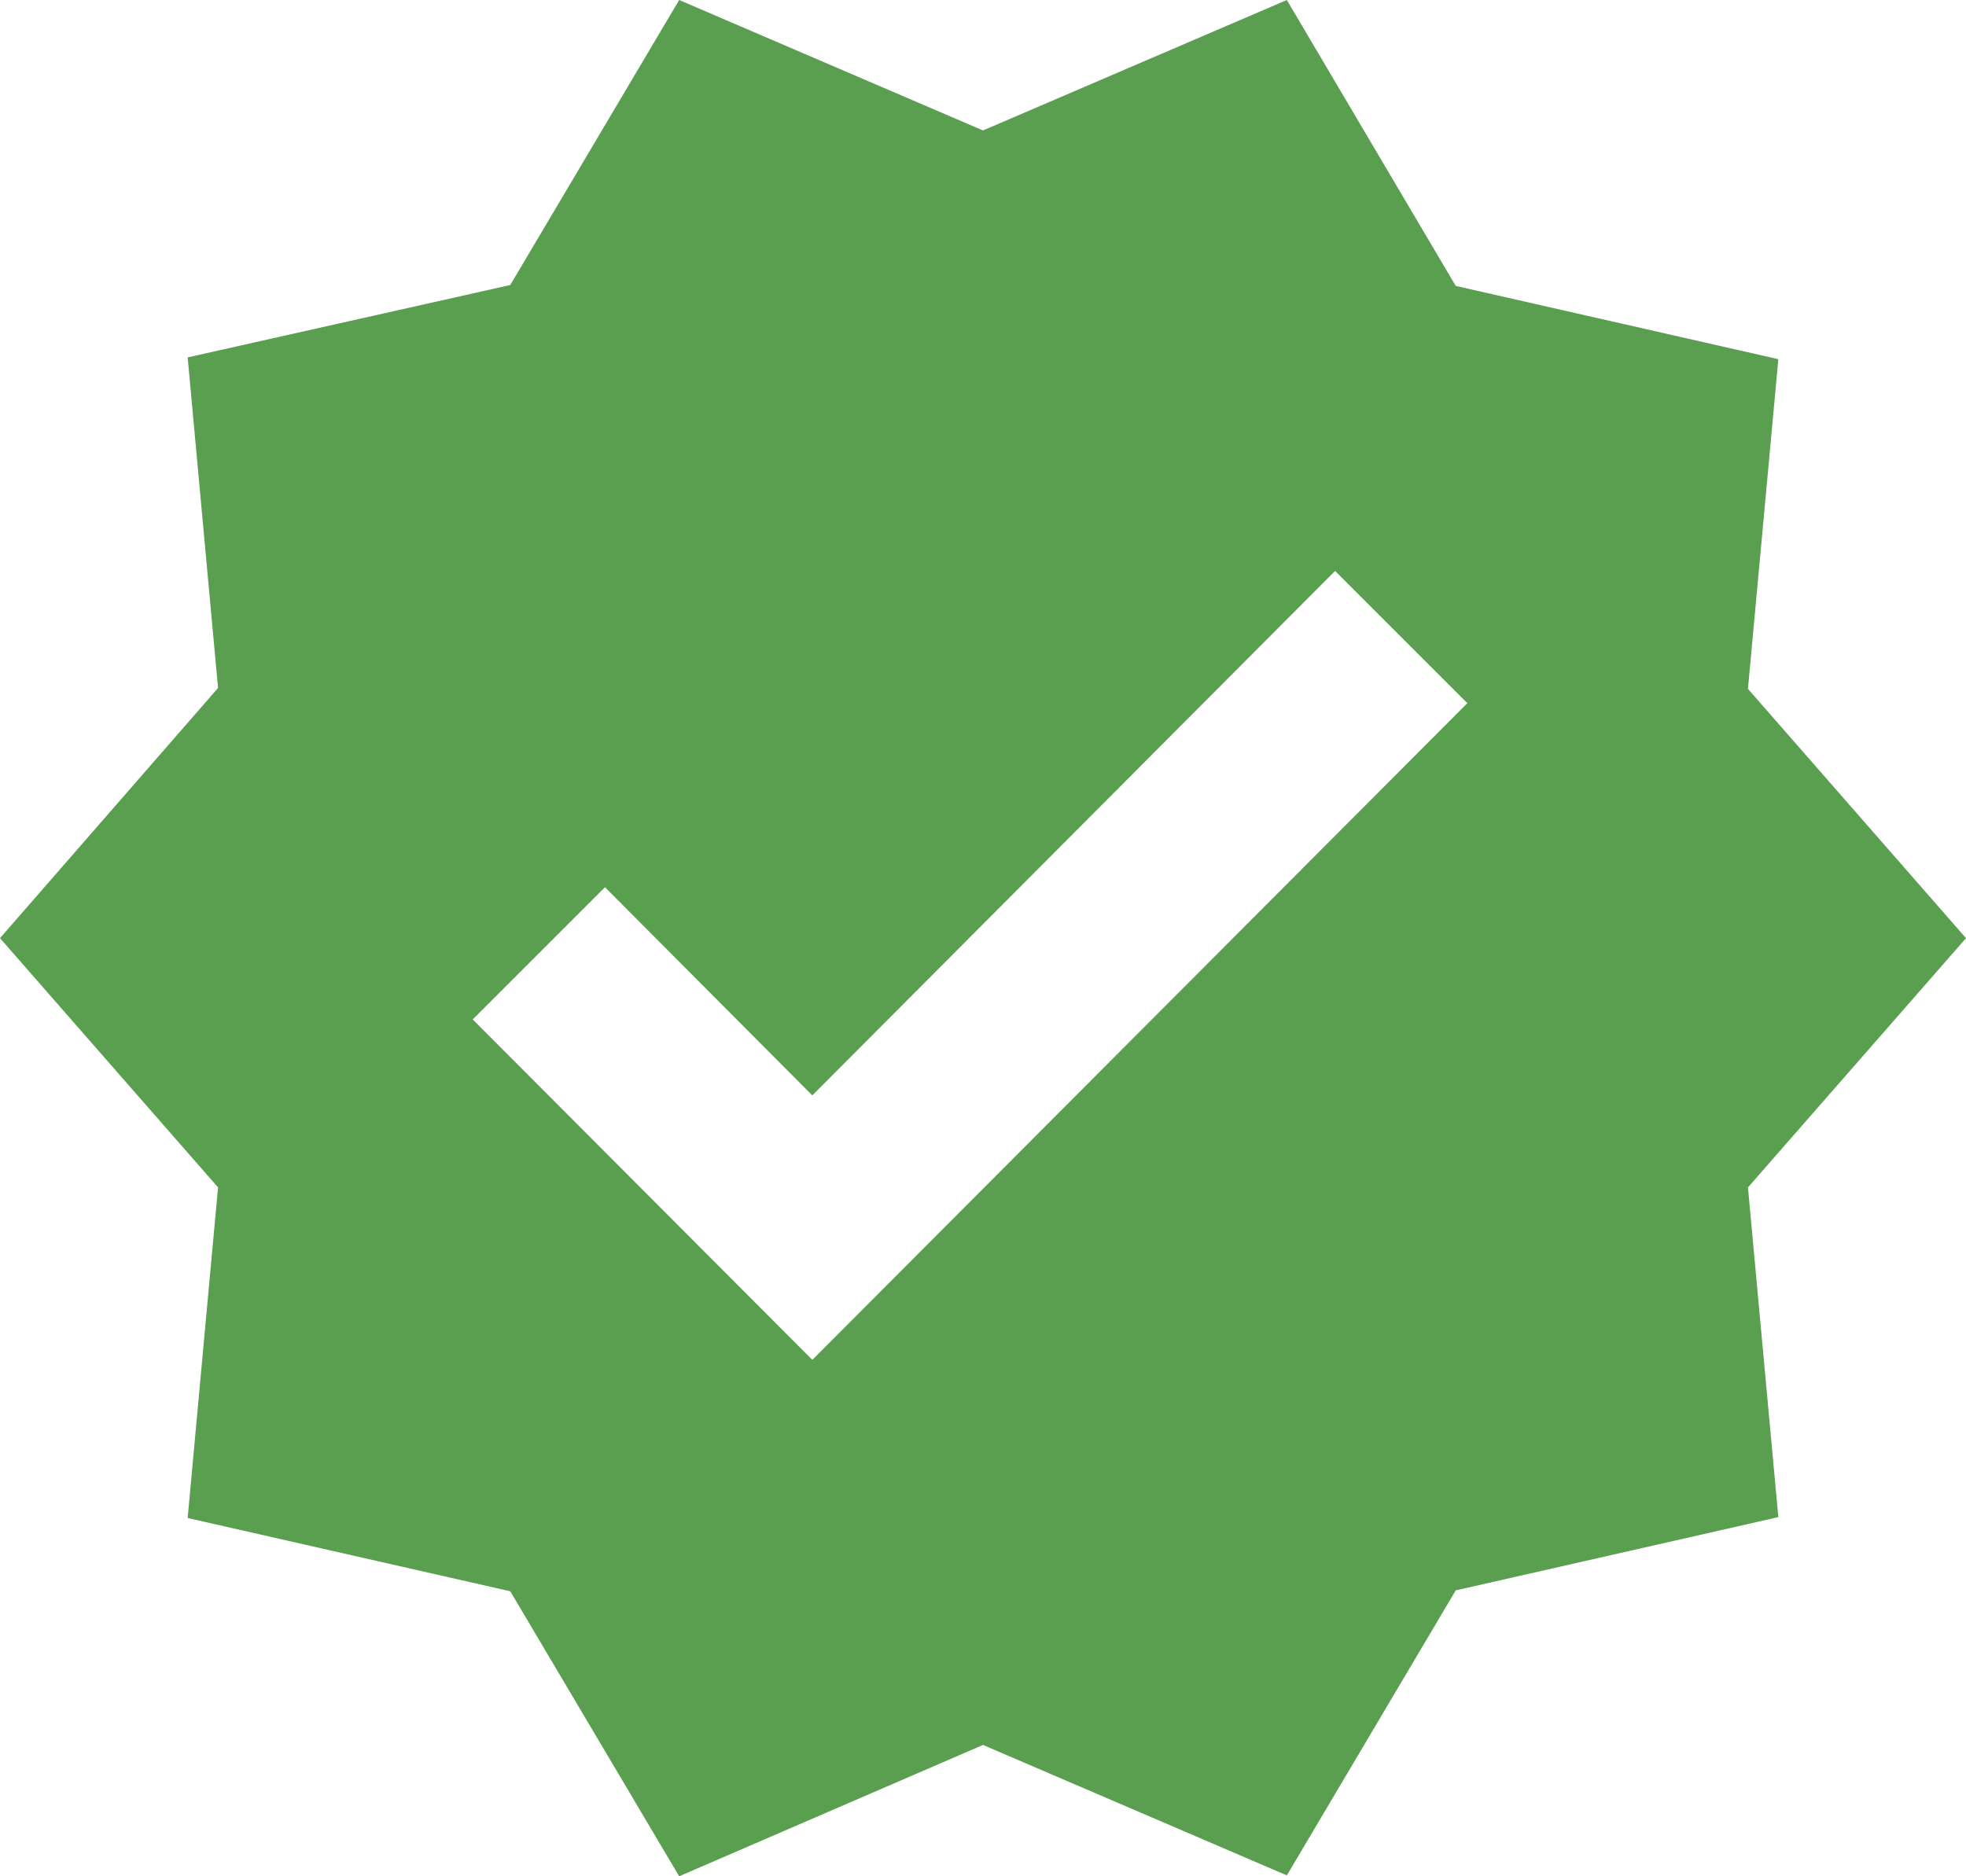 <svg width="22" height="21" viewBox="0 0 22 21" fill="none" xmlns="http://www.w3.org/2000/svg">
<path d="M22 10.5L19.56 7.71L19.9 4.02L16.29 3.2L14.4 0L11 1.46L7.6 0L5.71 3.19L2.1 4L2.44 7.7L0 10.5L2.44 13.29L2.1 16.99L5.71 17.81L7.6 21L11 19.53L14.4 20.99L16.29 17.8L19.9 16.98L19.56 13.29L22 10.5ZM9.09 15.22L5.29 11.41L6.77 9.93L9.09 12.26L14.94 6.39L16.42 7.87L9.09 15.22Z" fill="#599F4F"/>
</svg>
